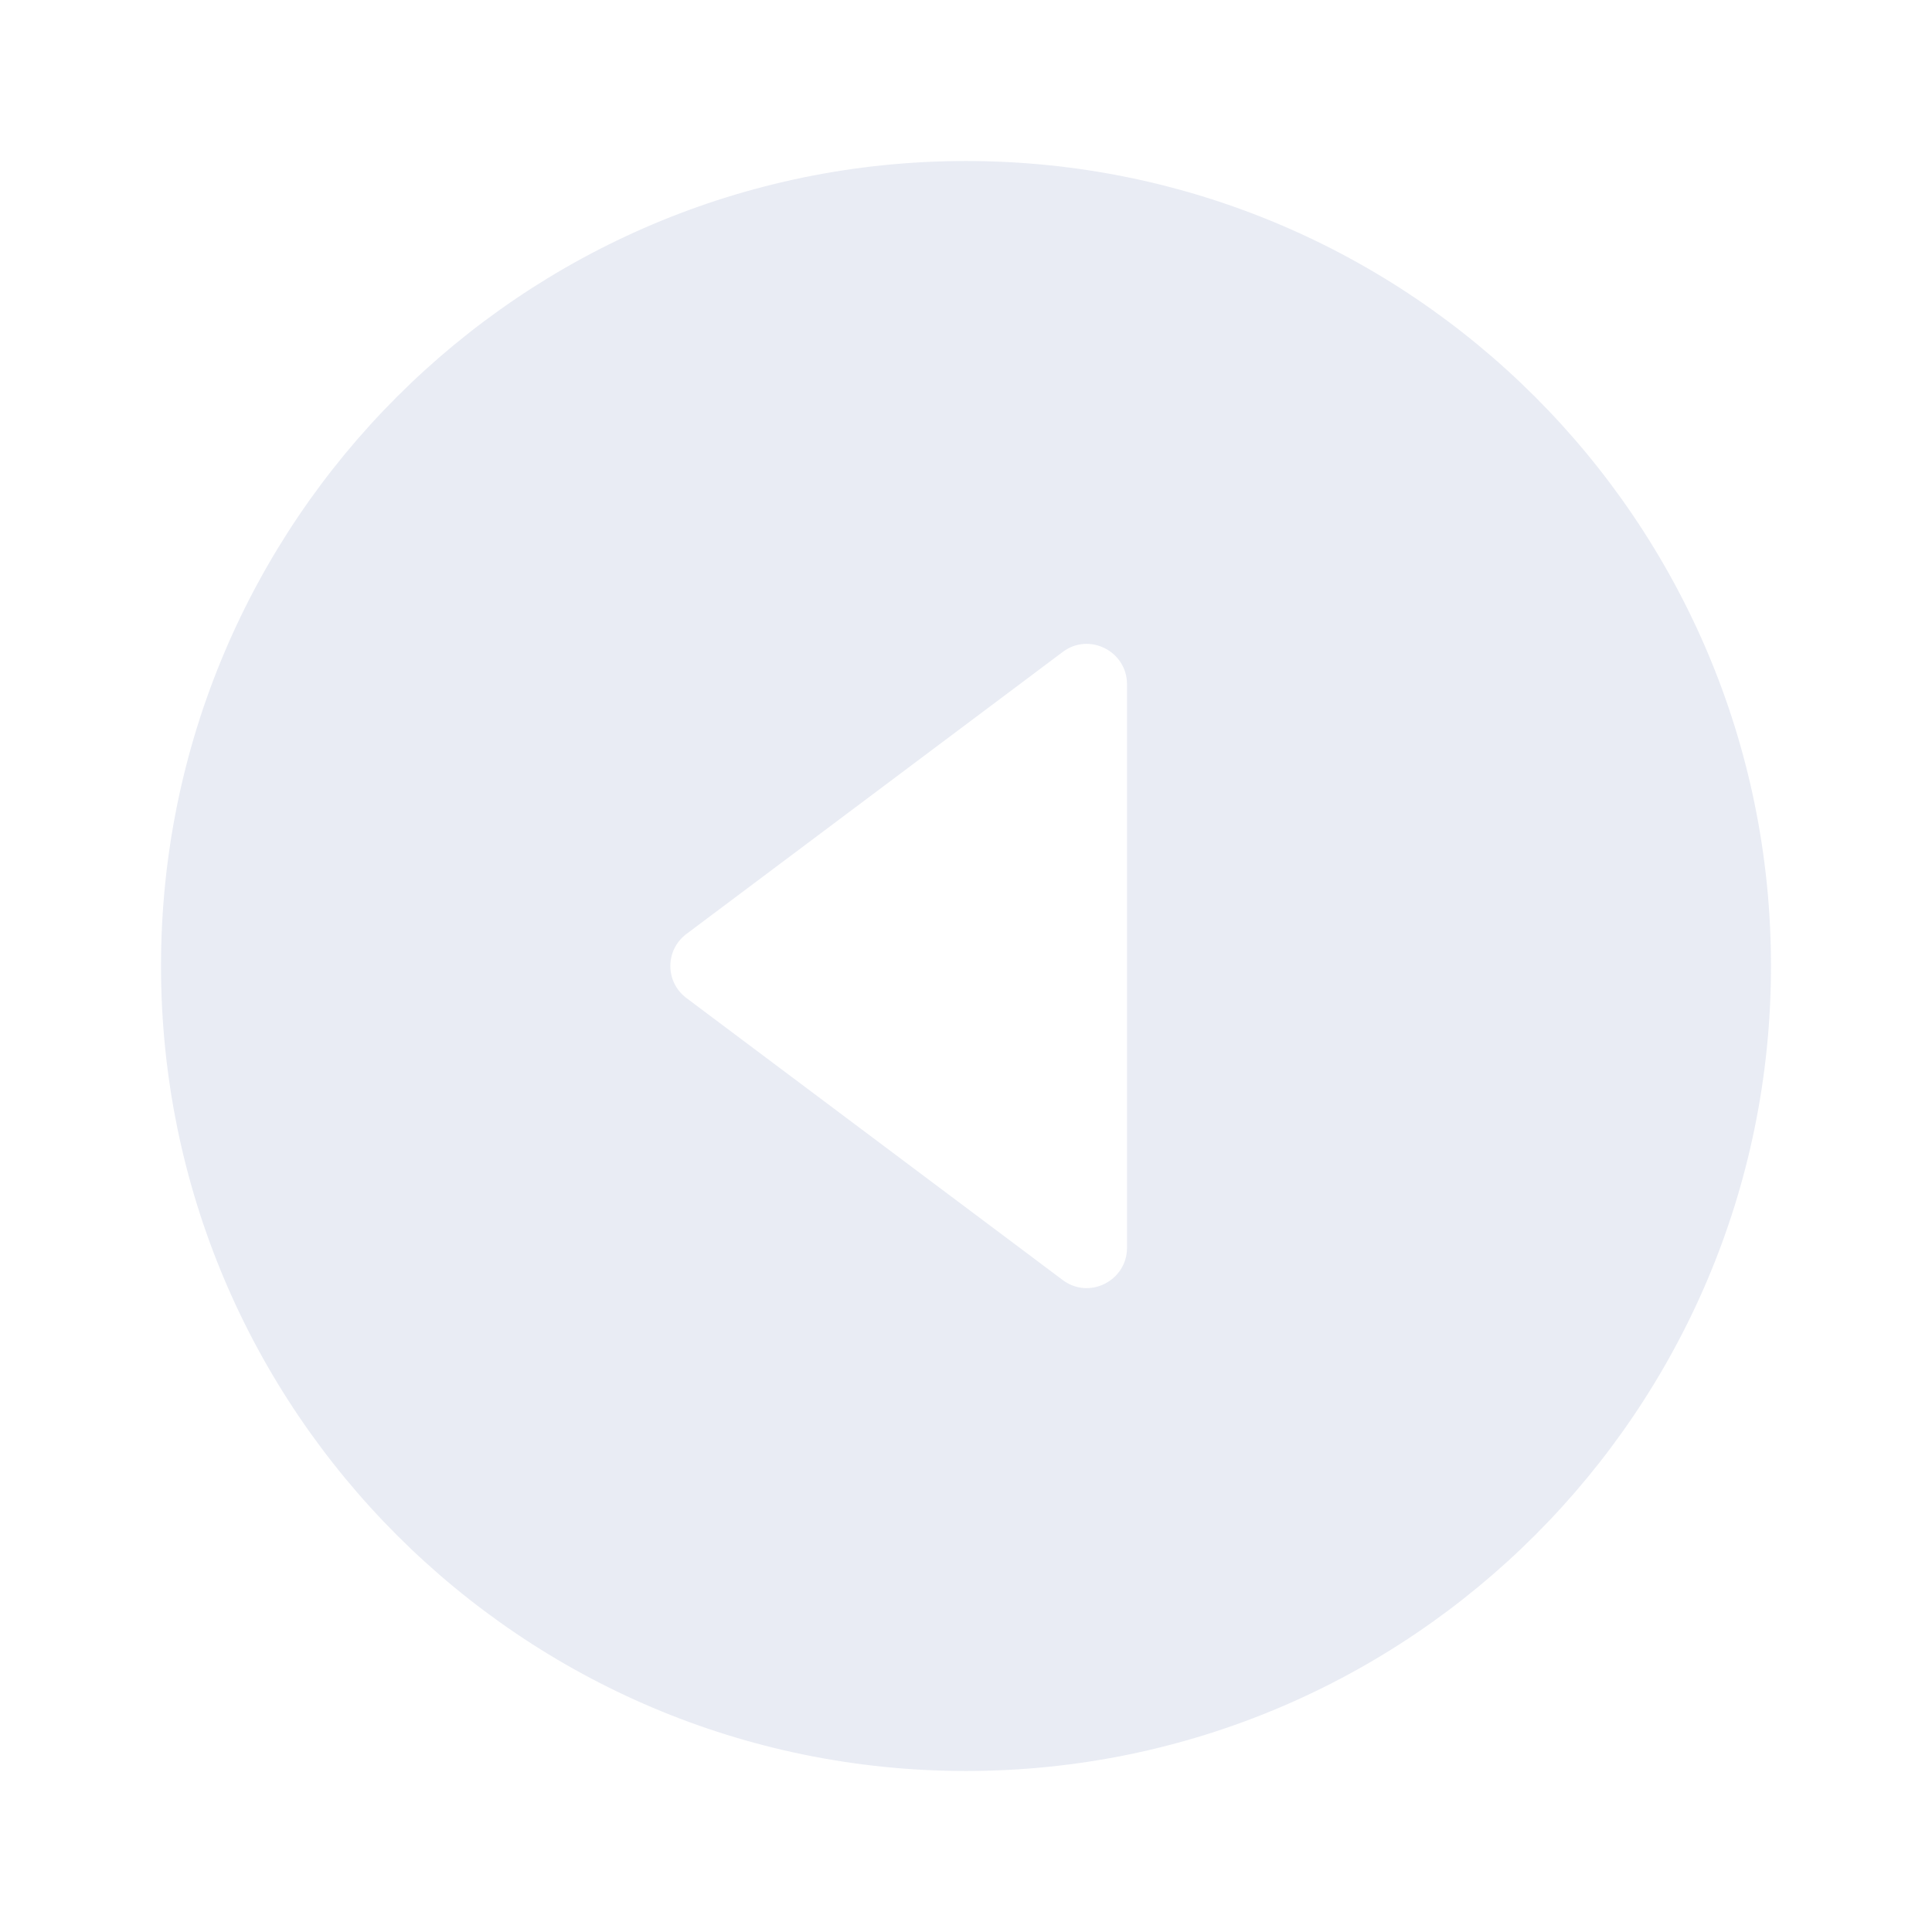 <svg xmlns="http://www.w3.org/2000/svg" width="50" height="50" fill="none" viewBox="0 0 50 50">
    <path fill="#25408F" fill-opacity=".1" fill-rule="evenodd" d="M45.833 25c0 11.5-9.333 20.833-20.833 20.833C13.5 45.833 4.167 36.5 4.167 25 4.167 13.5 13.5 4.167 25 4.167 36.5 4.167 45.833 13.5 45.833 25zm-16.666 7.292V17.708c0-.854-.98-1.354-1.667-.833l-9.73 7.292c-.562.416-.562 1.25 0 1.666l9.73 7.292c.688.52 1.667.02 1.667-.833z" clip-rule="evenodd"/>
</svg>
